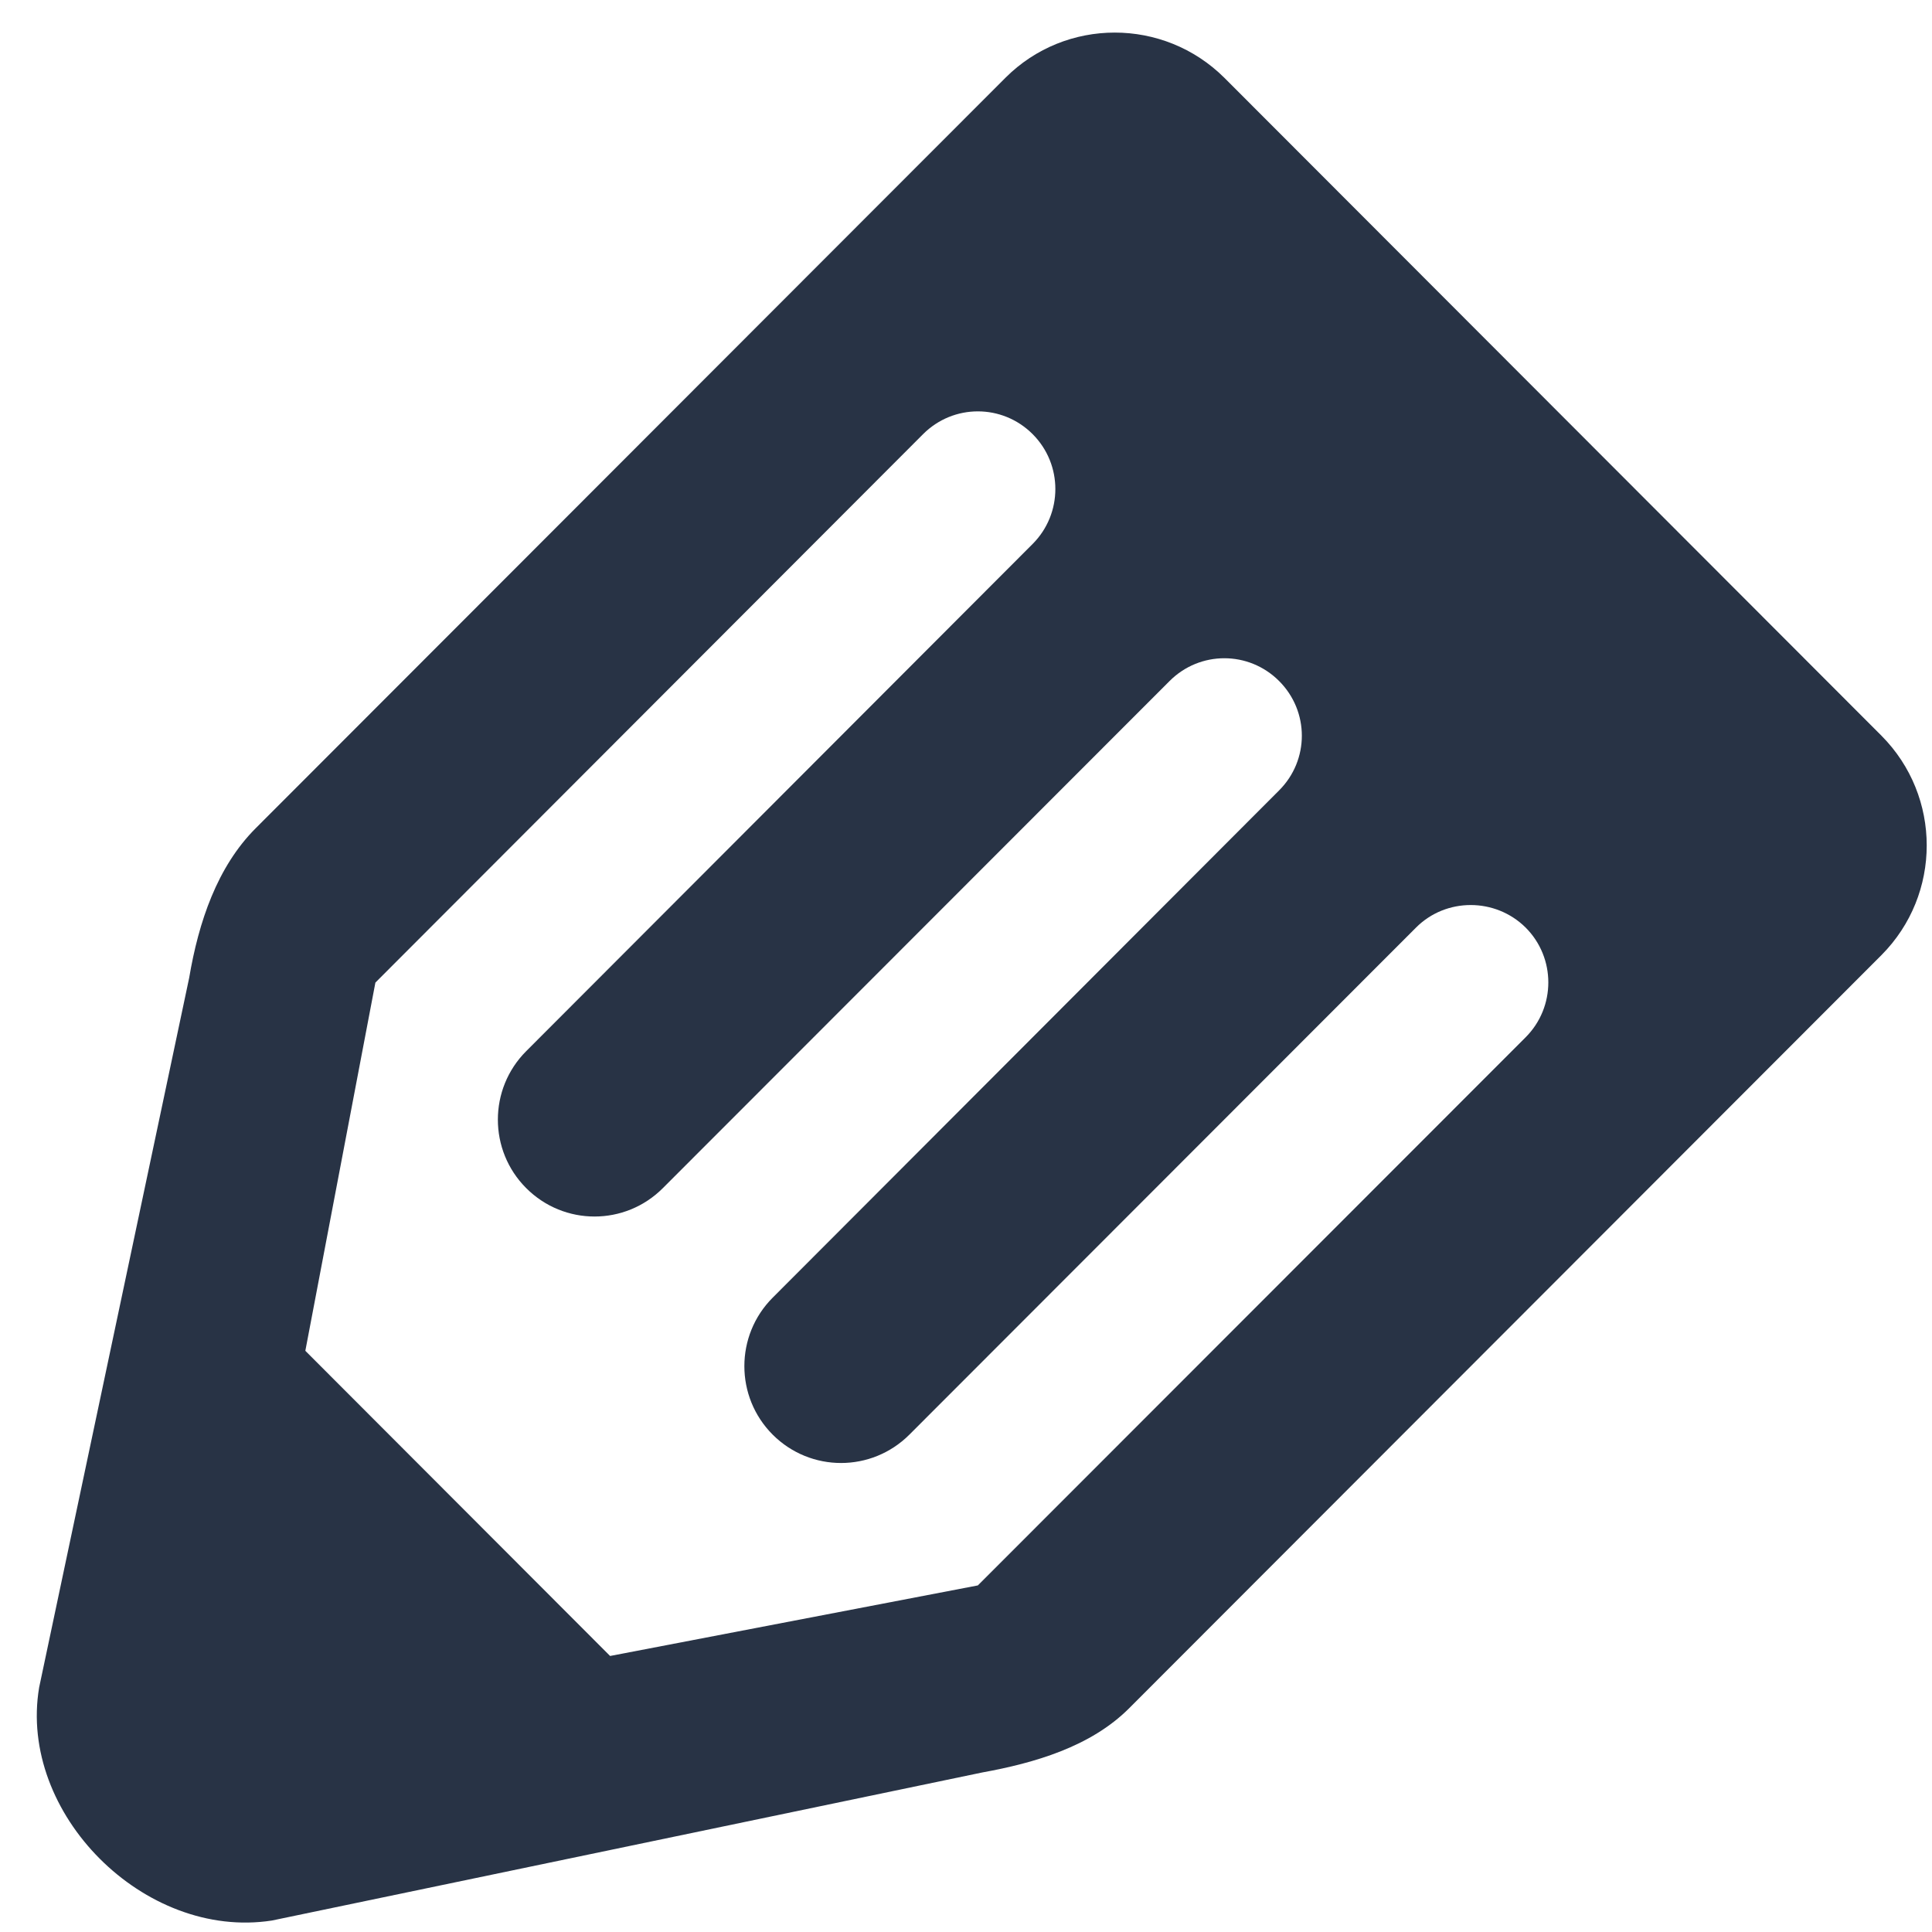 <svg width="46" height="46" viewBox="0 0 46 46" fill="none" xmlns="http://www.w3.org/2000/svg">
<g clip-path="url(#clip0_790_40448)">
<path fill-rule="evenodd" clip-rule="evenodd" d="M6.088 19.72C5.17 20.639 4.729 21.952 4.504 23.283L0.932 40.177C0.426 43.178 3.435 46.196 6.473 45.727L23.385 42.202C24.623 41.977 25.964 41.593 26.883 40.674L44.798 22.739C46.233 21.296 46.233 18.962 44.798 17.518L29.151 1.852C27.708 0.417 25.373 0.417 23.939 1.852L6.088 19.72ZM23.282 37.748L14.526 39.428L7.27 32.162L8.938 23.395L21.979 10.336C22.701 9.614 23.864 9.614 24.586 10.336C25.308 11.058 25.308 12.229 24.586 12.952L12.529 25.027C11.629 25.927 11.629 27.39 12.529 28.289C13.429 29.19 14.882 29.19 15.782 28.289L27.848 16.214C28.57 15.492 29.732 15.492 30.454 16.214C31.177 16.936 31.177 18.099 30.454 18.82L18.398 30.896C17.498 31.796 17.498 33.259 18.398 34.159C19.298 35.058 20.751 35.058 21.651 34.159L33.716 22.084C34.429 21.37 35.602 21.37 36.324 22.084C37.045 22.805 37.045 23.977 36.324 24.698L23.282 37.748Z" fill="#283345"/>
</g>
<defs>
<clipPath id="clip0_790_40448">
<rect width="46" height="46" fill="white"/>
</clipPath>
</defs>
</svg>
